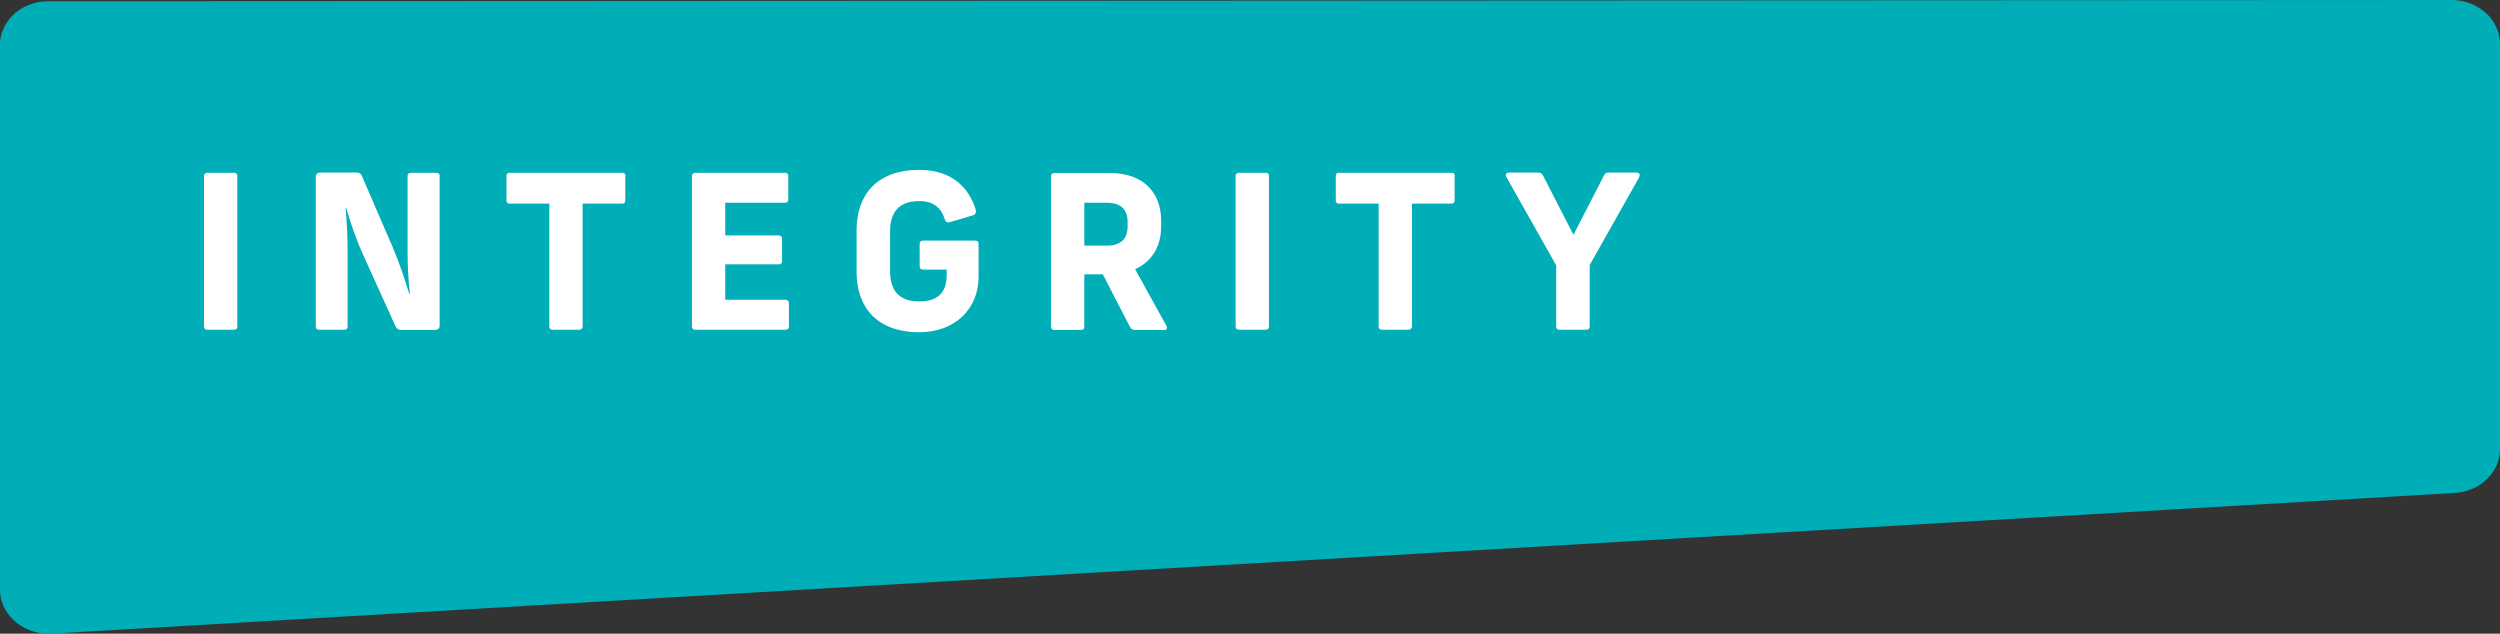 <svg xmlns="http://www.w3.org/2000/svg" id="Layer_2" viewBox="0 0 120.1 30.44"><rect x="0" y="0" width="120.1" height="30.44" fill="#333333" stroke="none"/><defs><style>.cls-1{fill:#fff;}.cls-1,.cls-2{stroke-width:0px;}.cls-2{fill:#00aeb8;}</style></defs><g id="Layer_2-2"><path class="cls-2" d="m120.1,21.57V2.11c0-1.16-1.04-2.11-2.32-2.11L2.33.06C.98.05-.09,1.09,0,2.31v26.16c.1,1.16,1.2,2.04,2.48,1.97l115.45-6.76c1.22-.07,2.17-.99,2.17-2.11Z"></path><path class="cls-1" d="m11.4,8.45v7.24c0,.09-.05.15-.15.15h-1.29c-.1,0-.16-.06-.16-.15v-7.24c0-.09.06-.15.16-.15h1.29c.1,0,.15.06.15.15Z"></path><path class="cls-1" d="m21.12,8.45v7.18c0,.14-.07.22-.22.22h-1.63c-.14,0-.23-.07-.29-.22l-1.54-3.4c-.34-.75-.63-1.61-.81-2.24h-.03c.06.65.1,1.35.1,2.07v3.63c0,.09-.05.15-.16.15h-1.21c-.1,0-.16-.06-.16-.15v-7.18c0-.14.07-.22.22-.22h1.75c.15,0,.21.07.27.22l1.47,3.4c.32.75.59,1.59.78,2.21h.03c-.07-.65-.11-1.33-.11-2.05v-3.62c0-.09.05-.15.17-.15h1.22c.1,0,.15.06.15.15Z"></path><path class="cls-1" d="m30.04,8.45v1.19c0,.06-.04.14-.13.14h-1.92v5.91c0,.08-.07.15-.15.15h-1.32c-.08,0-.13-.07-.13-.15v-5.91h-1.93c-.09,0-.13-.08-.13-.14v-1.19c0-.07.04-.15.13-.15h5.46c.09,0,.13.08.13.15Z"></path><path class="cls-1" d="m37.87,8.45v1.12c0,.11-.06.17-.15.17h-2.88v1.57h2.58c.09,0,.15.06.15.17v1.06c0,.11-.06.16-.15.16h-2.58v1.7h2.89c.1,0,.17.06.17.17v1.12c0,.1-.06.15-.17.15h-4.33c-.1,0-.16-.06-.16-.15v-7.24c0-.09.06-.15.16-.15h4.32c.09,0,.15.06.15.15Z"></path><path class="cls-1" d="m46.87,10.07c.04.14-.01.23-.12.27l-1.11.33c-.13.04-.21,0-.25-.13-.18-.57-.55-.88-1.23-.88-1.05,0-1.4.62-1.4,1.45v1.92c0,.84.35,1.45,1.4,1.45.87,0,1.32-.4,1.32-1.28v-.25h-1.15c-.09,0-.15-.05-.15-.16v-1.06c0-.1.06-.17.15-.17h2.52c.1,0,.16.05.16.15v1.59c0,1.52-1.11,2.66-2.85,2.66-2.05,0-3.01-1.22-3.01-2.89v-2.02c0-1.67.96-2.89,3.01-2.89,1.66,0,2.41.95,2.71,1.9Z"></path><path class="cls-1" d="m55.93,15.85h-1.41c-.13,0-.18-.05-.24-.15l-1.3-2.52h-.89v2.52c0,.09-.05.15-.15.15h-1.29c-.1,0-.16-.06-.16-.15v-7.24c0-.09.06-.15.16-.15h2.66c1.62,0,2.47.94,2.47,2.28v.31c0,.93-.44,1.67-1.25,2.03l1.51,2.73c.05.08.02.2-.11.2Zm-3.84-4.05h1.09c.69,0,.99-.35.99-.93v-.21c0-.57-.3-.92-.99-.92h-1.09v2.05Z"></path><path class="cls-1" d="m60.96,8.45v7.24c0,.09-.05.15-.15.15h-1.29c-.1,0-.16-.06-.16-.15v-7.24c0-.09.06-.15.16-.15h1.29c.1,0,.15.06.15.15Z"></path><path class="cls-1" d="m69.88,8.45v1.19c0,.06-.04.14-.13.14h-1.92v5.91c0,.08-.07.15-.15.15h-1.32c-.08,0-.13-.07-.13-.15v-5.91h-1.93c-.09,0-.13-.08-.13-.14v-1.19c0-.07.04-.15.13-.15h5.46c.09,0,.13.08.13.15Z"></path><path class="cls-1" d="m78.75,8.51l-2.38,4.22v2.96c0,.09-.05.15-.17.15h-1.3c-.09,0-.14-.06-.14-.15v-2.94l-2.39-4.24c-.06-.1-.02-.22.11-.22h1.4c.11,0,.18.02.24.13l1.47,2.86,1.47-2.86c.05-.11.12-.13.24-.13h1.33c.13,0,.18.11.11.22Z"></path></g></svg>
